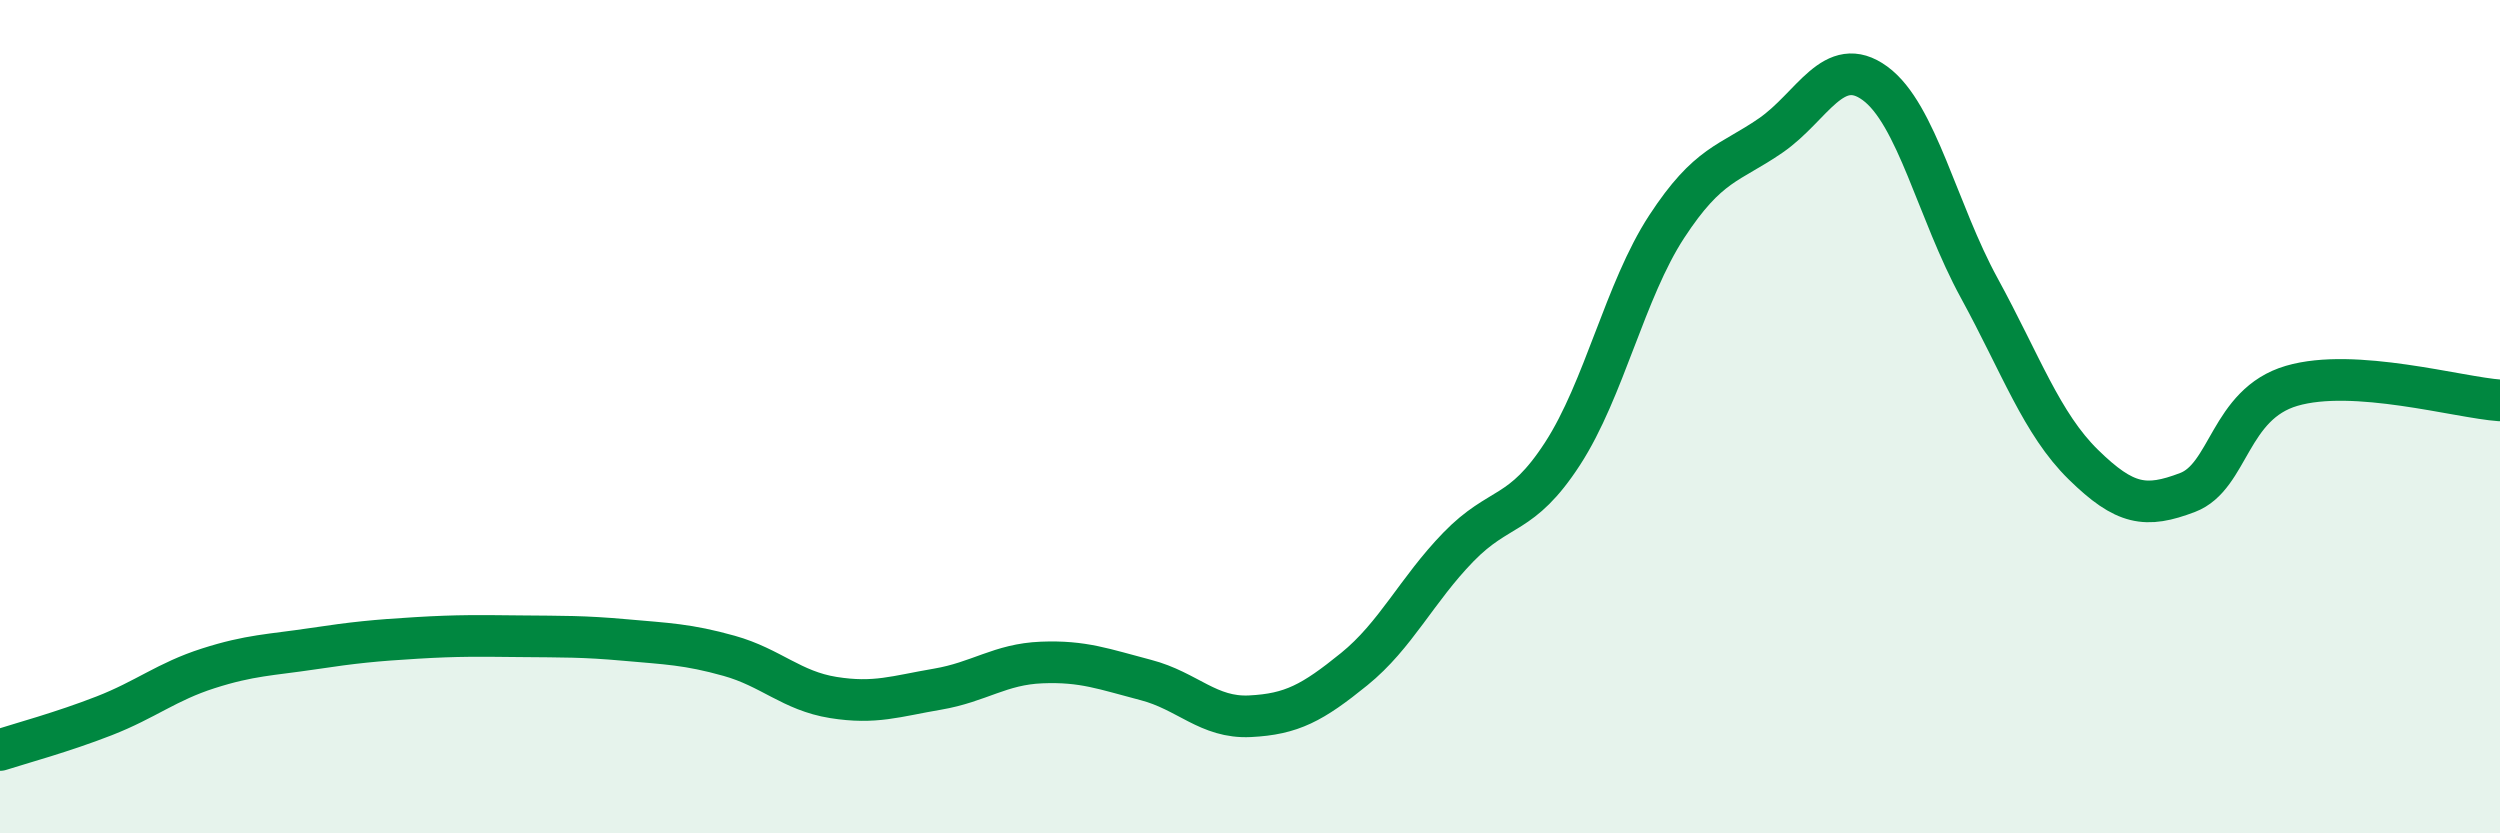 
    <svg width="60" height="20" viewBox="0 0 60 20" xmlns="http://www.w3.org/2000/svg">
      <path
        d="M 0,18 C 0.5,17.84 1.5,17.57 2.5,17.18 C 3.5,16.79 4,16.36 5,16.04 C 6,15.72 6.5,15.72 7.5,15.57 C 8.5,15.42 9,15.37 10,15.31 C 11,15.25 11.5,15.26 12.5,15.27 C 13.5,15.28 14,15.27 15,15.36 C 16,15.45 16.5,15.46 17.5,15.74 C 18.5,16.02 19,16.58 20,16.74 C 21,16.9 21.5,16.71 22.5,16.54 C 23.5,16.37 24,15.94 25,15.9 C 26,15.86 26.5,16.06 27.5,16.32 C 28.5,16.58 29,17.24 30,17.19 C 31,17.14 31.5,16.87 32.5,16.06 C 33.5,15.25 34,14.16 35,13.13 C 36,12.1 36.5,12.43 37.5,10.89 C 38.5,9.35 39,6.97 40,5.44 C 41,3.91 41.5,3.94 42.5,3.25 C 43.5,2.56 44,1.27 45,2 C 46,2.73 46.5,5.08 47.5,6.91 C 48.5,8.74 49,10.17 50,11.15 C 51,12.13 51.5,12.2 52.5,11.82 C 53.5,11.44 53.5,9.7 55,9.26 C 56.5,8.82 59,9.54 60,9.61L60 20L0 20Z"
        fill="#008740"
        opacity="0.1"
        stroke-linecap="round"
        stroke-linejoin="round"
      />
      <path
        d="M 0,18 C 0.5,17.84 1.5,17.57 2.5,17.18 C 3.5,16.79 4,16.36 5,16.04 C 6,15.72 6.5,15.72 7.5,15.57 C 8.5,15.42 9,15.37 10,15.31 C 11,15.25 11.5,15.26 12.5,15.27 C 13.5,15.28 14,15.27 15,15.36 C 16,15.45 16.5,15.46 17.5,15.74 C 18.5,16.02 19,16.58 20,16.74 C 21,16.9 21.5,16.71 22.5,16.54 C 23.5,16.37 24,15.94 25,15.9 C 26,15.86 26.5,16.06 27.5,16.32 C 28.5,16.58 29,17.24 30,17.19 C 31,17.14 31.5,16.87 32.5,16.06 C 33.5,15.25 34,14.16 35,13.13 C 36,12.1 36.5,12.43 37.5,10.89 C 38.5,9.35 39,6.97 40,5.44 C 41,3.91 41.5,3.94 42.5,3.25 C 43.5,2.56 44,1.27 45,2 C 46,2.73 46.5,5.08 47.5,6.91 C 48.5,8.74 49,10.17 50,11.15 C 51,12.13 51.5,12.2 52.5,11.82 C 53.5,11.44 53.5,9.7 55,9.26 C 56.5,8.82 59,9.54 60,9.61"
        stroke="#008740"
        stroke-width="1"
        fill="none"
        stroke-linecap="round"
        stroke-linejoin="round"
      />
    </svg>
  